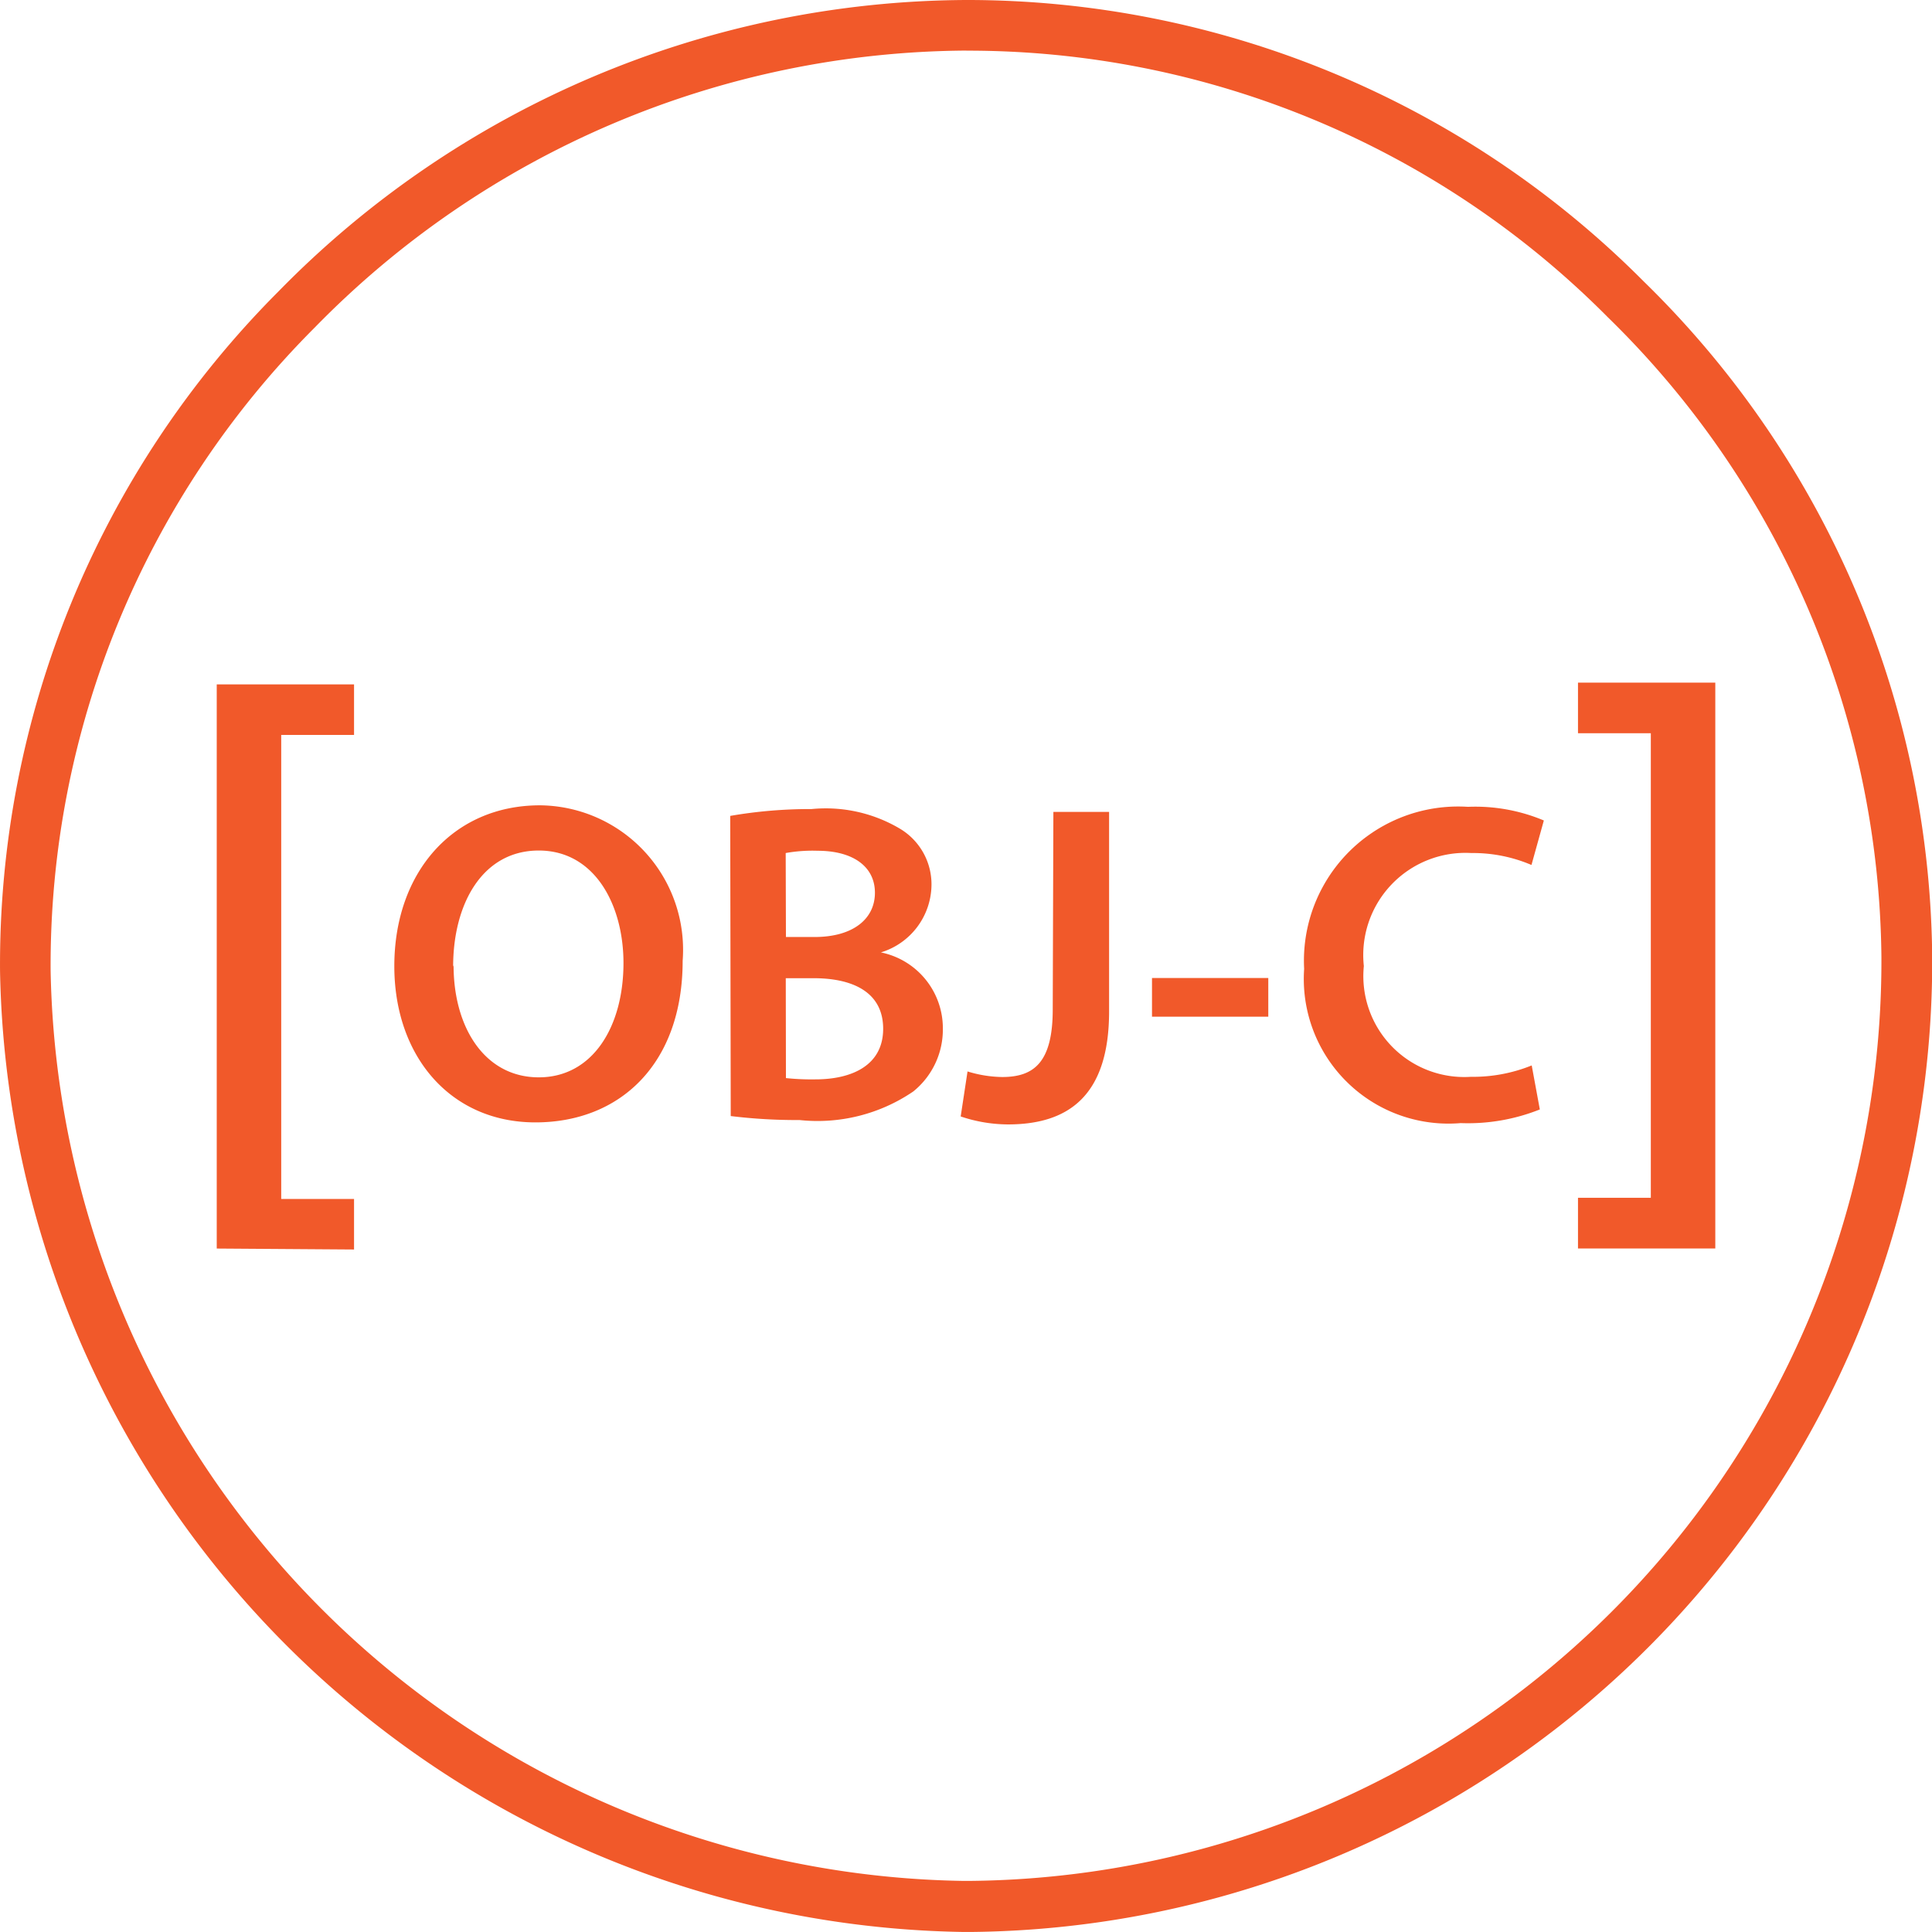 <svg xmlns="http://www.w3.org/2000/svg" width="48.545" height="48.544" viewBox="0 0 48.545 48.544">
  <g id="objective-c" transform="translate(0.001)">
    <path id="Path_66364" data-name="Path 66364" d="M24.205,48.544A24.591,24.591,0,0,1,0,24.4,23.926,23.926,0,0,1,6.988,7.331,24.326,24.326,0,0,1,24.269,0,23.983,23.983,0,0,1,41.3,7.071a24.008,24.008,0,0,1,7.249,16.975A24.39,24.39,0,0,1,24.4,48.544Zm.076-47.273A23.062,23.062,0,0,0,7.91,8.227,22.661,22.661,0,0,0,1.271,24.39,23.3,23.3,0,0,0,24.2,47.261h.165A23.119,23.119,0,0,0,47.273,24.053,22.75,22.75,0,0,0,40.4,7.973a22.642,22.642,0,0,0-16.118-6.7Z" transform="translate(0)" fill="#f1592a"/>
    <path id="Path_66365" data-name="Path 66365" d="M5.636,31.976V17.8h3.45v1.271H7.256V30.73h1.83V32Z" transform="translate(-0.191 -0.604)" fill="#f1592a"/>
    <path id="Path_66366" data-name="Path 66366" d="M17.5,24.853c0,2.586-1.569,4.06-3.7,4.06s-3.545-1.658-3.545-3.926c0-2.37,1.487-4.041,3.659-4.041A3.63,3.63,0,0,1,17.5,24.853Zm-5.756.114c0,1.569.788,2.814,2.141,2.814s2.128-1.271,2.128-2.872c0-1.455-.718-2.827-2.128-2.827S11.733,23.411,11.733,25Z" transform="translate(-0.348 -0.711)" fill="#f1592a"/>
    <path id="Path_66367" data-name="Path 66367" d="M18.992,21.215a11.766,11.766,0,0,1,2.046-.172,3.653,3.653,0,0,1,2.211.489,1.626,1.626,0,0,1,.8,1.442,1.792,1.792,0,0,1-1.271,1.671,1.944,1.944,0,0,1,1.557,1.906,2,2,0,0,1-.743,1.588,4.271,4.271,0,0,1-2.859.718,13.6,13.6,0,0,1-1.728-.1Zm1.4,3.043h.718c.972,0,1.518-.457,1.518-1.112s-.546-1.055-1.442-1.055a3.812,3.812,0,0,0-.8.057Zm0,3.545a6.194,6.194,0,0,0,.743.032c.9,0,1.7-.343,1.7-1.271s-.775-1.271-1.747-1.271h-.7Z" transform="translate(-0.645 -0.714)" fill="#f1592a"/>
    <path id="Path_66368" data-name="Path 66368" d="M27.315,21.117h1.4v5.013c0,2.128-1.029,2.84-2.541,2.84a3.755,3.755,0,0,1-1.188-.2l.172-1.131a3.081,3.081,0,0,0,.87.14c.8,0,1.271-.368,1.271-1.7Z" transform="translate(-0.848 -0.717)" fill="#f1592a"/>
    <path id="Path_66369" data-name="Path 66369" d="M32.884,25.437v.972H29.962v-.972Z" transform="translate(-1.017 -0.863)" fill="#f1592a"/>
    <path id="Path_66370" data-name="Path 66370" d="M39.841,28.589a4.873,4.873,0,0,1-1.989.343,3.635,3.635,0,0,1-3.933-3.875,3.875,3.875,0,0,1,4.117-4.072,4.447,4.447,0,0,1,1.906.343l-.311,1.118a3.742,3.742,0,0,0-1.512-.3,2.568,2.568,0,0,0-2.7,2.84,2.536,2.536,0,0,0,2.687,2.783,3.939,3.939,0,0,0,1.531-.286Z" transform="translate(-1.151 -0.712)" fill="#f1592a"/>
    <path id="Path_66371" data-name="Path 66371" d="M44.492,17.756V31.974h-3.45V30.7h1.83V19.027h-1.83V17.756Z" transform="translate(-1.393 -0.603)" fill="#f1592a"/>
  </g>
</svg>

